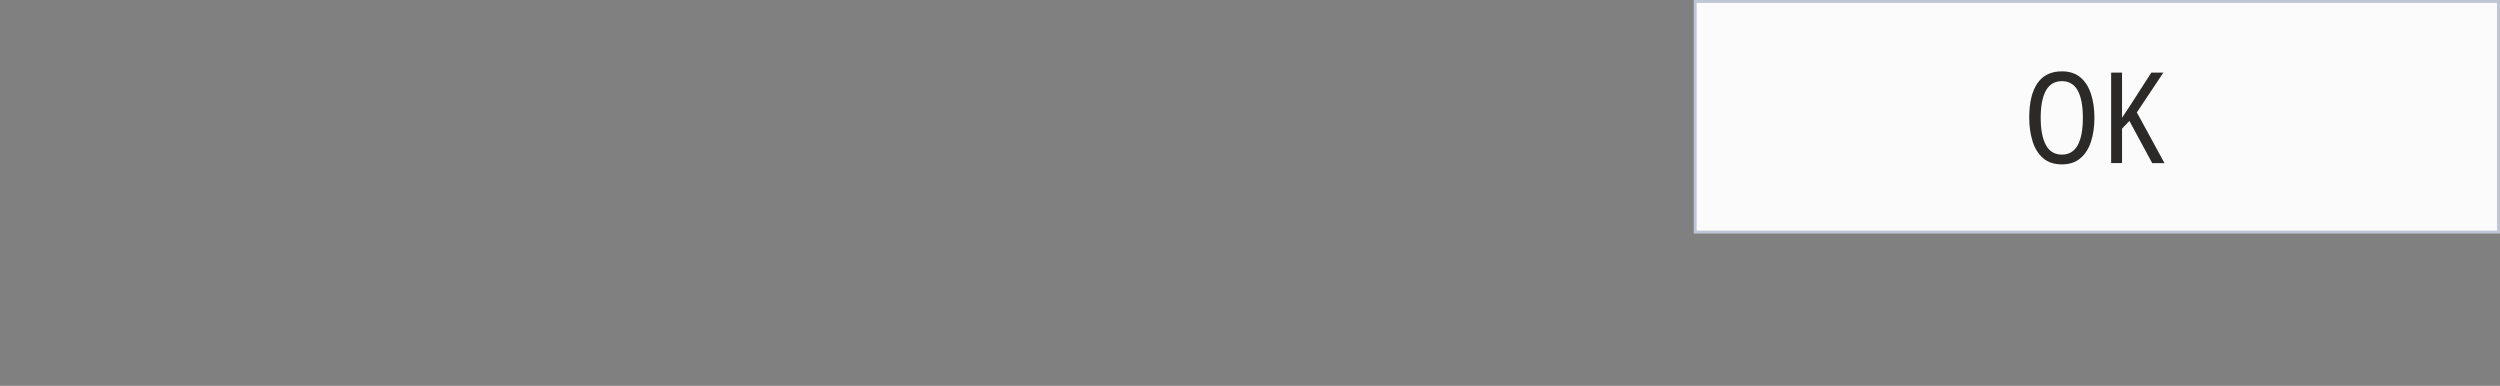 <?xml version="1.0" encoding="UTF-8"?>
<!DOCTYPE svg PUBLIC "-//W3C//DTD SVG 1.1//EN" "http://www.w3.org/Graphics/SVG/1.1/DTD/svg11.dtd">
<!-- Creator: Corel DESIGNER 2020 (64-Bit) -->
<svg xmlns="http://www.w3.org/2000/svg" xml:space="preserve" width="65.038mm" height="10.038mm" version="1.1" style="shape-rendering:geometricPrecision; text-rendering:geometricPrecision; image-rendering:optimizeQuality; fill-rule:evenodd; clip-rule:evenodd"
viewBox="0 0 757.55 116.92"
 xmlns:xlink="http://www.w3.org/1999/xlink"
 xmlns:xodm="http://www.corel.com/coreldraw/odm/2003">
 <rect x="0" y="0" width="757.55" height="116.92" fill="#808080" stroke="none"/>
 <defs>
  <style type="text/css">
   <![CDATA[
    .str0 {stroke:#BEC5D5;stroke-width:0.89;stroke-miterlimit:22.926}
    .fil2 {fill:none}
    .fil0 {fill:#FBFBFB}
    .fil1 {fill:#2B2A29;fill-rule:nonzero}
   ]]>
  </style>
 </defs>
 <g id="Ebene_x0020_1">
  <g id="_1657936598384">
   <g>
    <rect class="fil0 str0" x="513.68" y="0.44" width="243.42" height="69.89"/>
   </g>
   <path class="fil1" d="M634.65 35.68c0,2.69 -0.35,5.1 -1.04,7.24 -0.69,2.14 -1.77,3.82 -3.23,5.05 -1.46,1.23 -3.31,1.84 -5.57,1.84 -2.35,0 -4.25,-0.63 -5.7,-1.88 -1.45,-1.25 -2.51,-2.95 -3.19,-5.09 -0.68,-2.14 -1.02,-4.54 -1.02,-7.2 0,-4.53 0.83,-8 2.48,-10.41 1.65,-2.41 4.13,-3.61 7.43,-3.61 2.28,0 4.14,0.61 5.59,1.82 1.45,1.21 2.51,2.89 3.21,5.01 0.69,2.12 1.04,4.53 1.04,7.22zm-16.28 0c0,3.61 0.53,6.37 1.59,8.29 1.06,1.92 2.67,2.88 4.82,2.88 2.15,0 3.75,-0.95 4.8,-2.84 1.05,-1.9 1.57,-4.67 1.57,-8.33 0,-3.64 -0.53,-6.39 -1.57,-8.27 -1.05,-1.88 -2.64,-2.82 -4.76,-2.82 -2.18,0 -3.79,0.95 -4.86,2.84 -1.06,1.9 -1.59,4.65 -1.59,8.26z"/>
   <path id="1" class="fil1" d="M655.88 49.43l-3.72 0 -6.91 -12.79 -2.23 2.34 0 10.44 -3.3 0 0 -27.42 3.3 0 0 13.67c0.33,-0.51 0.74,-1.13 1.23,-1.84 0.49,-0.72 1.04,-1.55 1.65,-2.5l5.99 -9.33 3.65 0 -8.03 12.06 8.37 15.36z"/>
  </g>
  <rect class="fil2" x="0" y="0.44" width="757.11" height="116.48"/>
 </g>
</svg>
